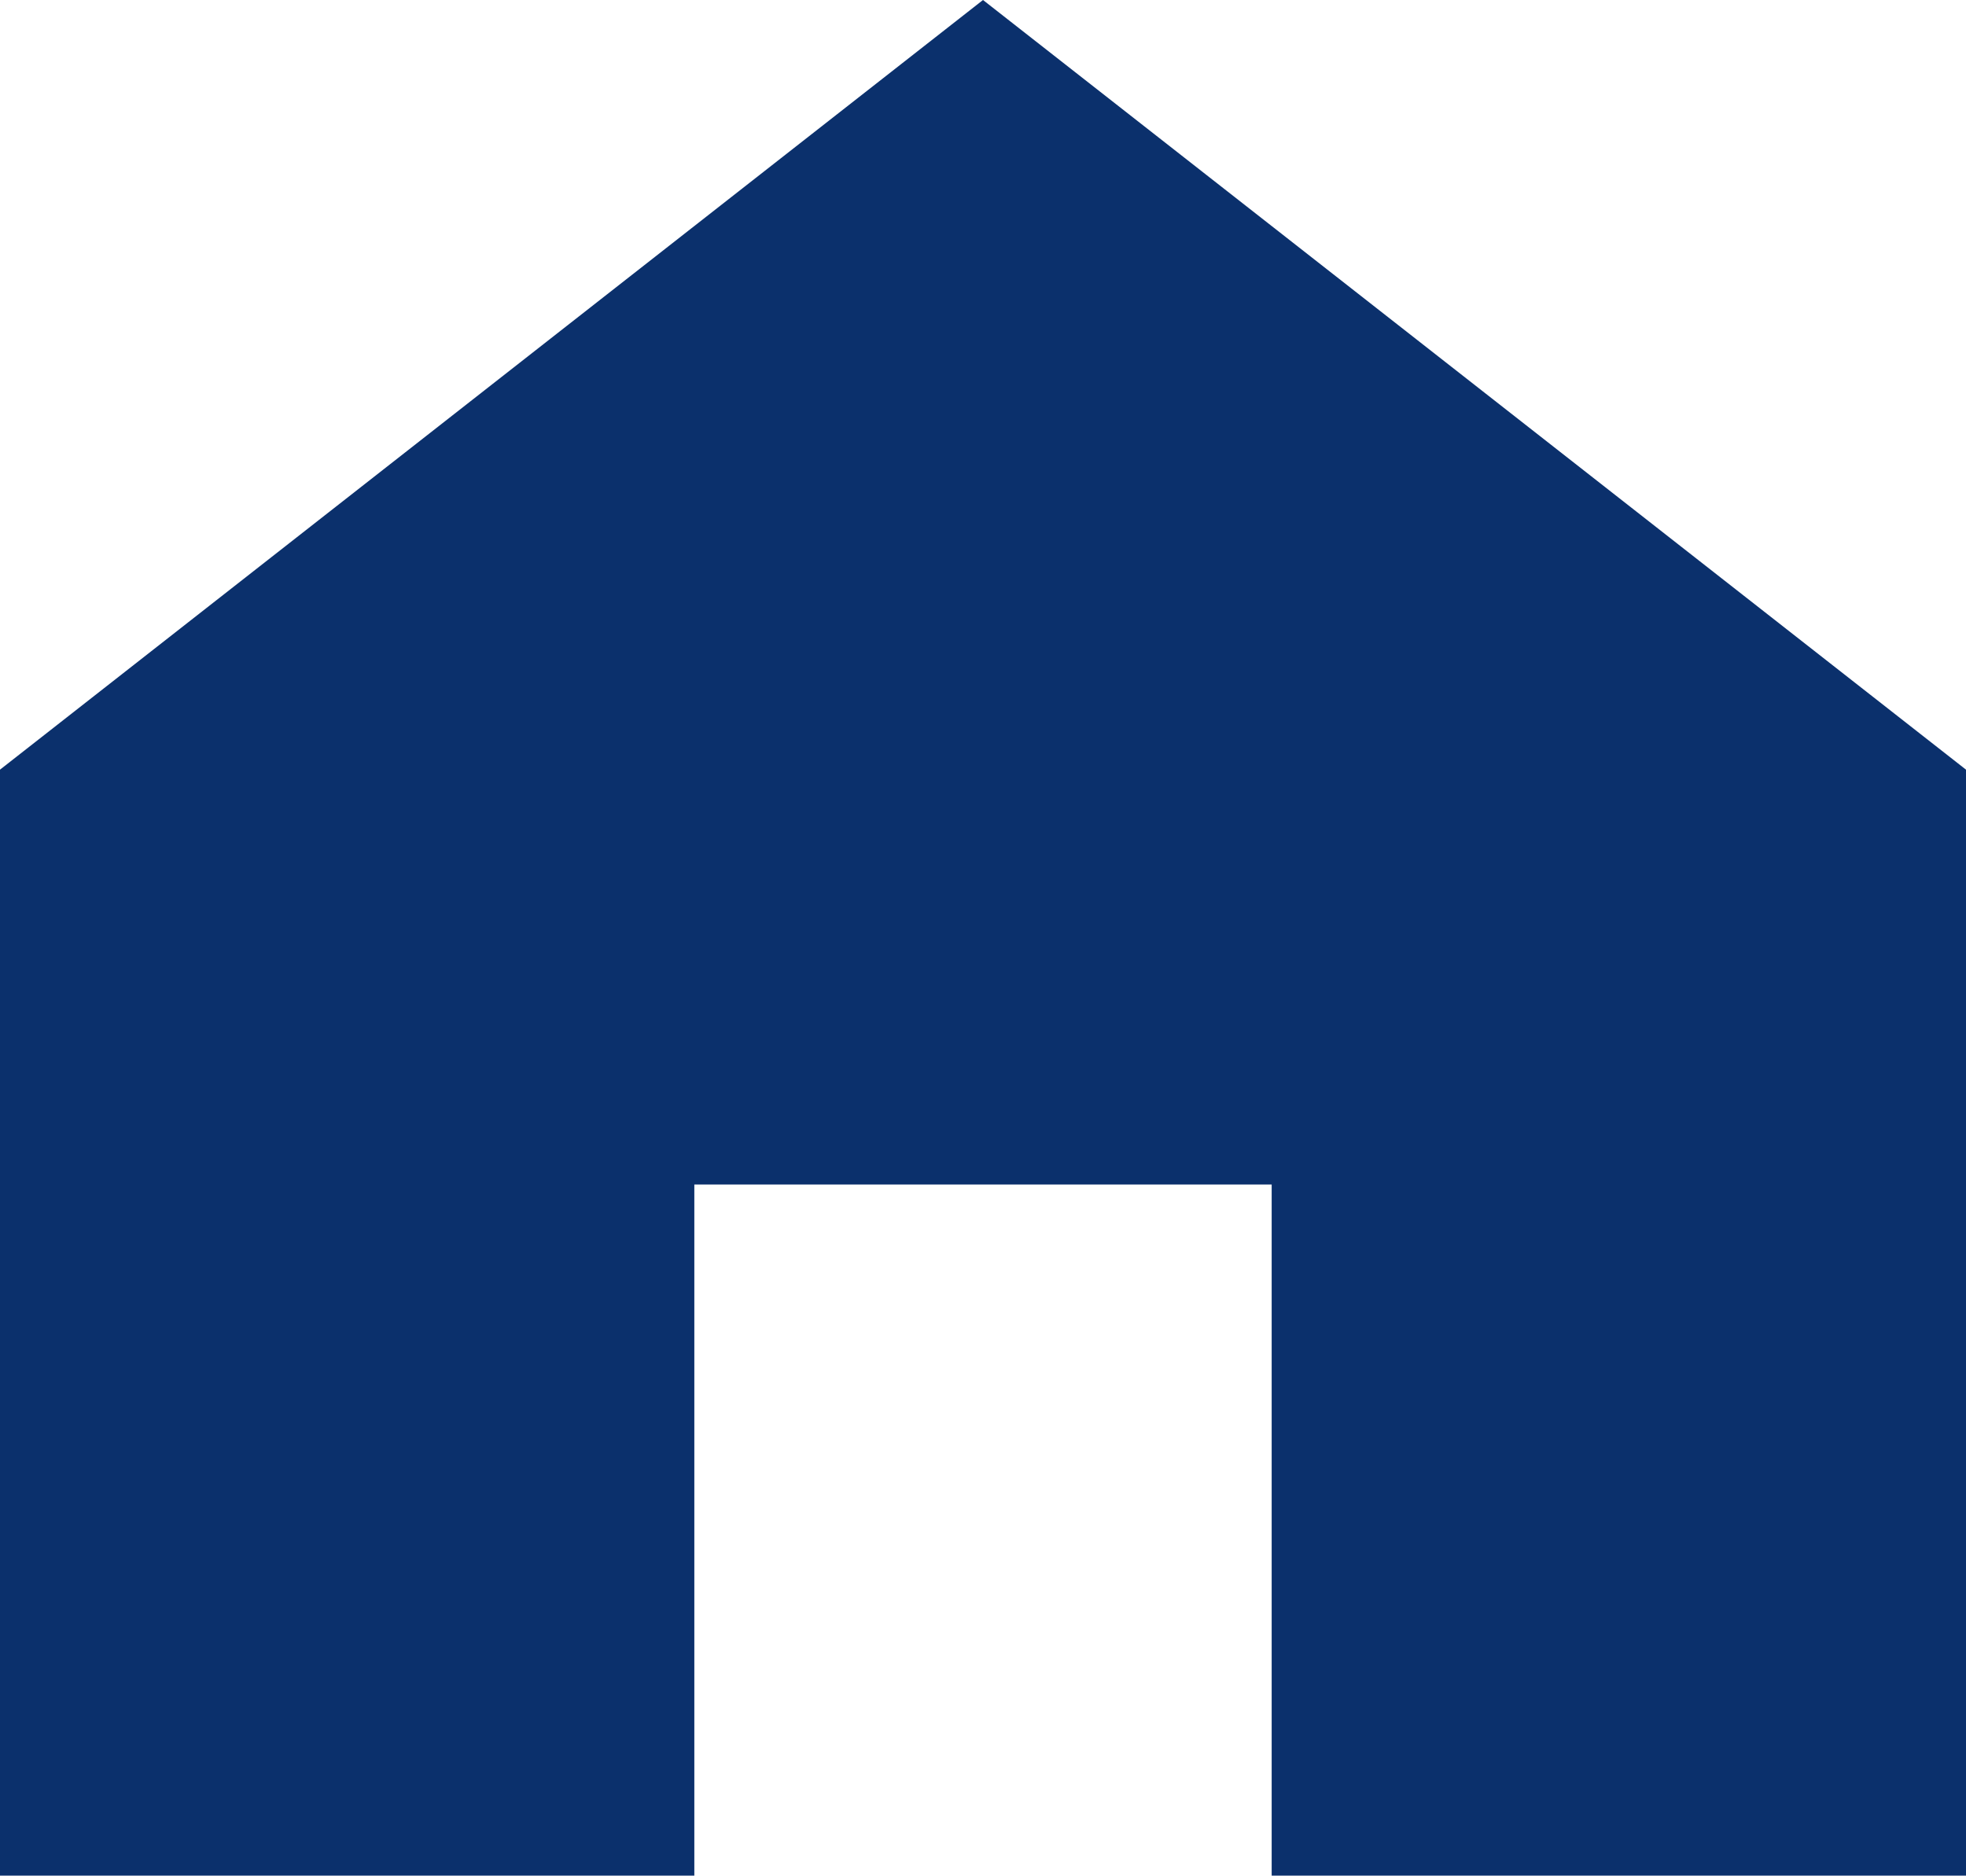 <svg xmlns="http://www.w3.org/2000/svg" width="18" height="17.176" viewBox="0 0 18 17.176">
  <path id="icon_home" d="M214.921,595.543v10.128h-6.357v-6.329h-5.286v6.329h-6.357V595.543l9-7.048Z" transform="translate(-196.921 -588.495)" fill="#0b306c"/>
</svg>
